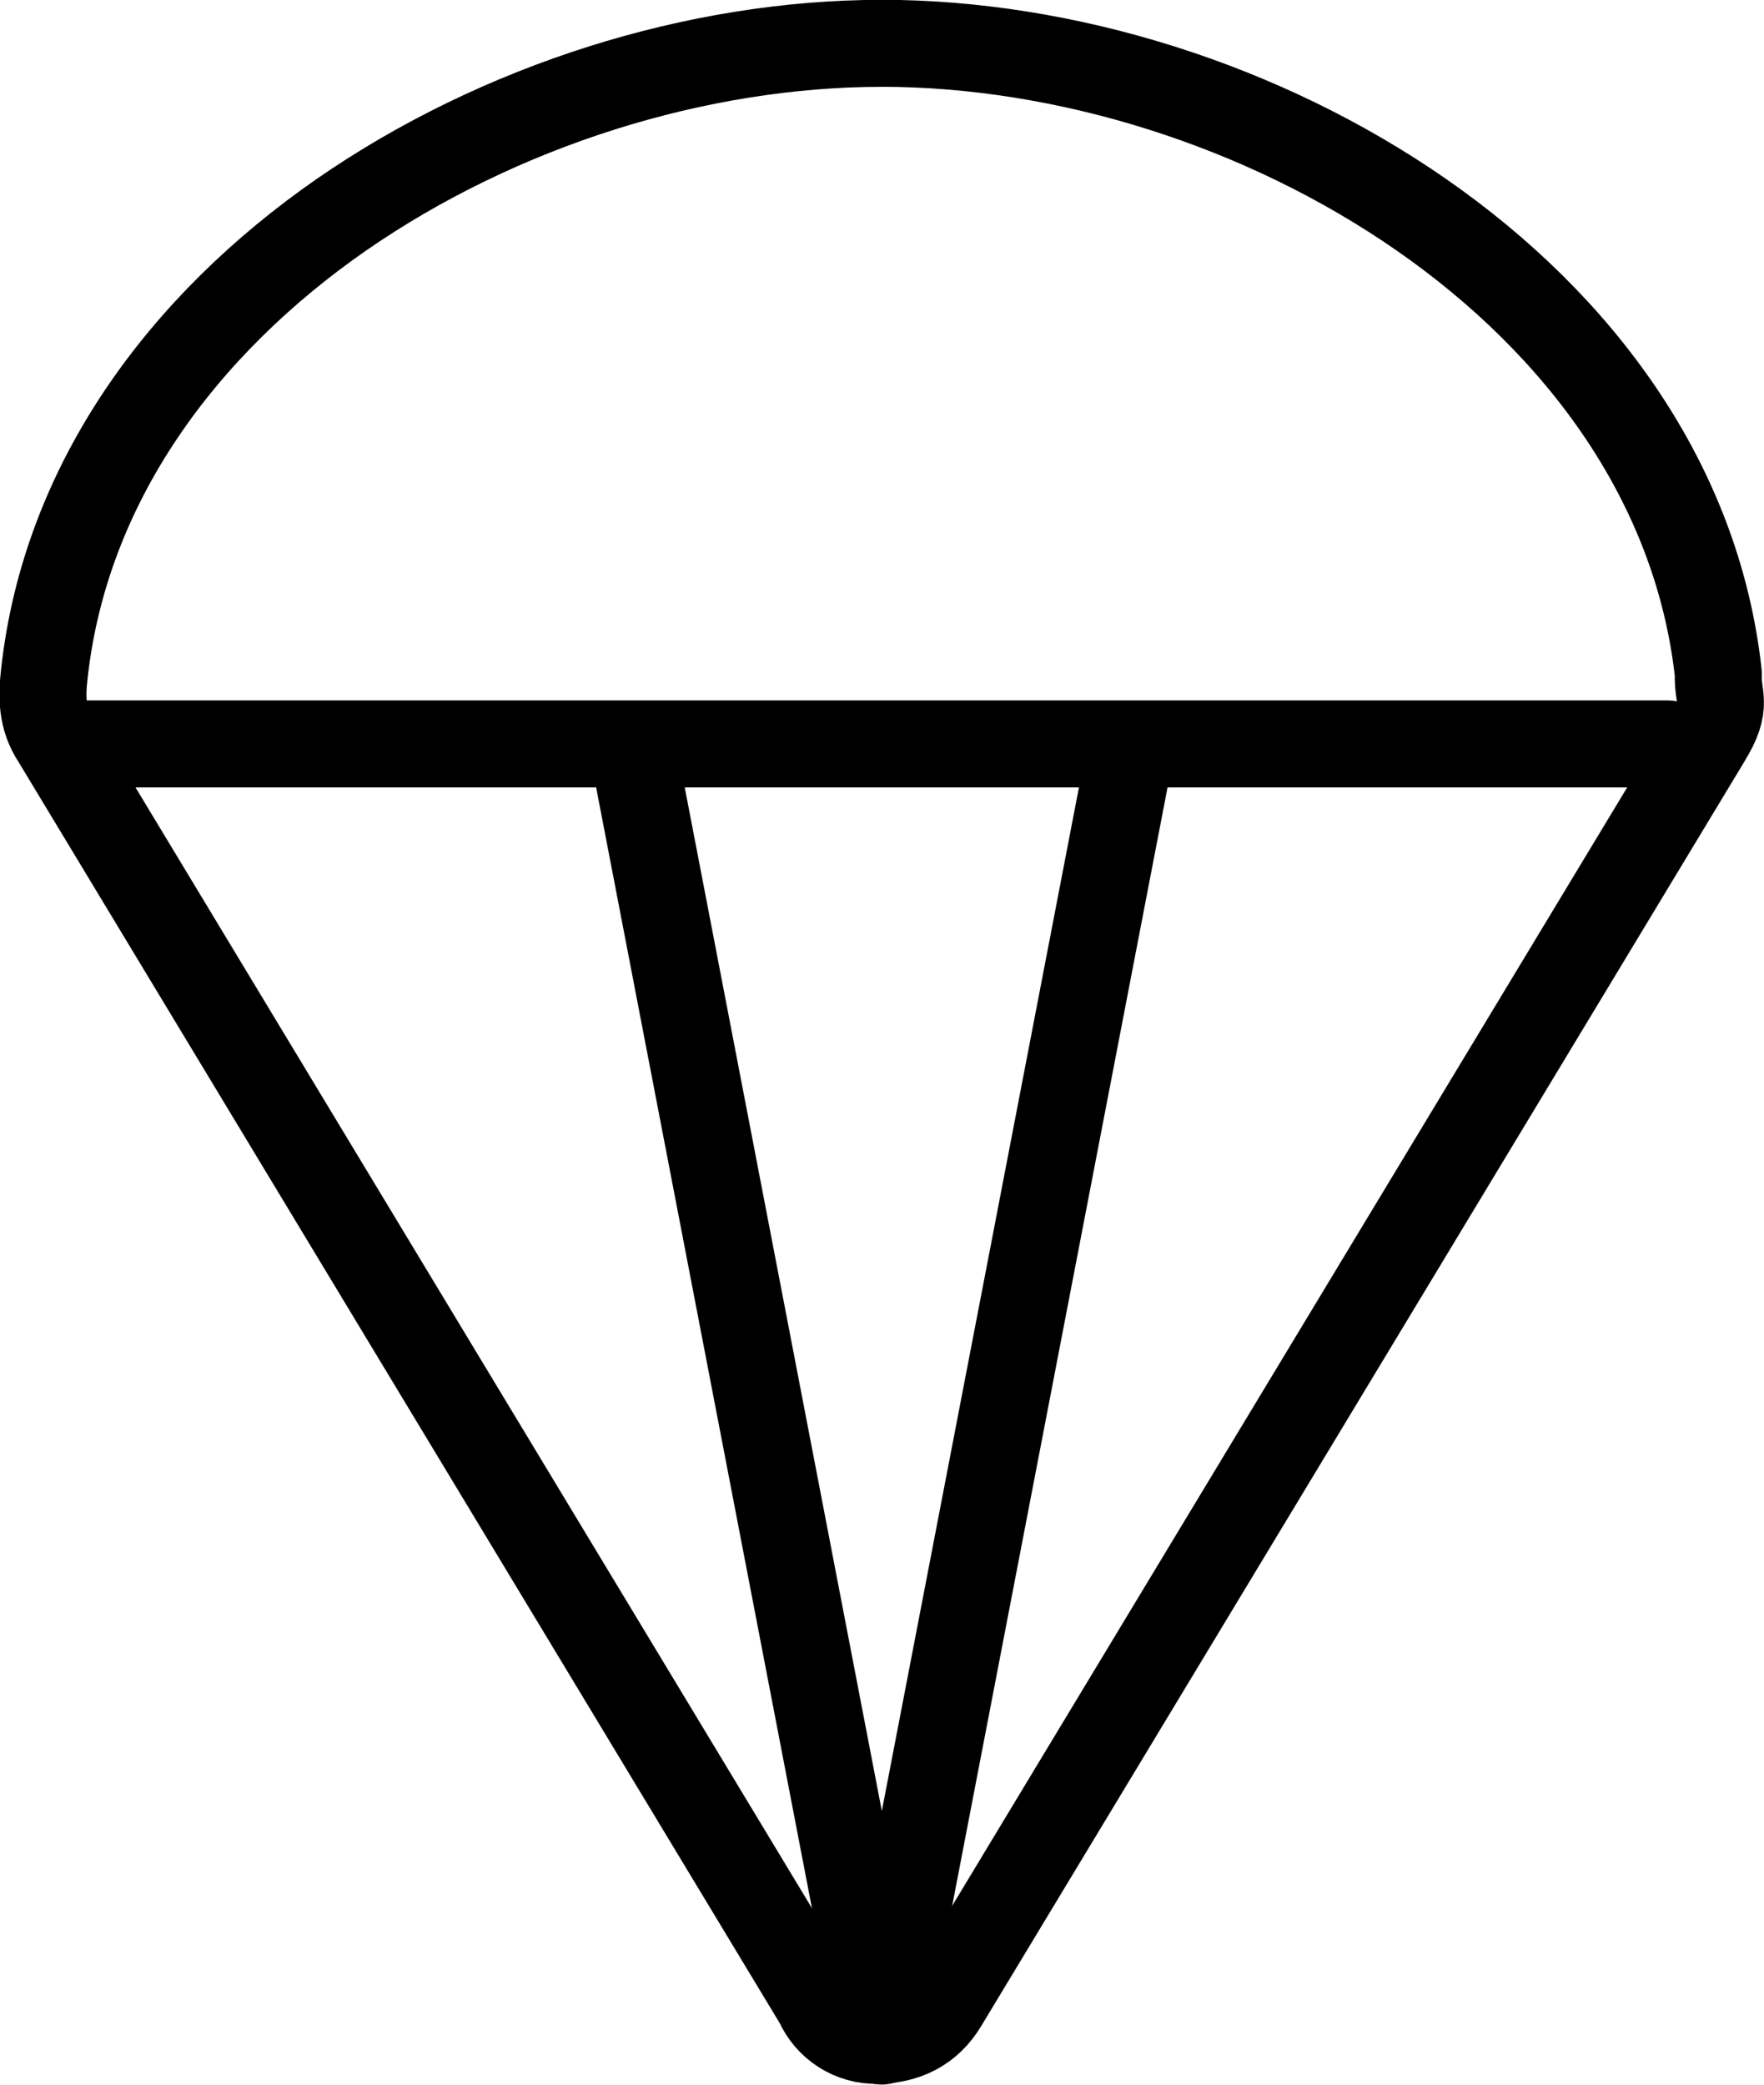 <?xml version="1.0" encoding="UTF-8"?>
<svg width="5.373mm" height="6.35mm" version="1.1" viewBox="0 0 5.373 6.35" xmlns="http://www.w3.org/2000/svg">
 <g fill="none" stroke="#000" stroke-linecap="round" stroke-linejoin="round" stroke-width=".265">
  <path d="m3.442 2.291-0.756 3.926-0.756-3.926" style="font-feature-settings:normal;font-variant-alternates:normal;font-variant-caps:normal;font-variant-ligatures:normal;font-variant-numeric:normal;font-variant-position:normal;isolation:auto;mix-blend-mode:normal;shape-padding:0;text-decoration-color:#000000;text-decoration-line:none;text-decoration-style:solid;text-indent:0;text-orientation:mixed;text-transform:none;white-space:normal"/>
  <path d="m2.686 0.132c-0.562 0-1.165 0.189-1.646 0.522-0.481 0.334-0.841 0.815-0.905 1.399-0.008 0.069-0.008 0.135 0.034 0.198l2.323 3.849c0.031 0.07 0.101 0.117 0.182 0.115 0.082-0.002 0.155-0.033 0.203-0.115l2.323-3.849v-5.81e-4c0.066-0.105 0.03-0.127 0.034-0.197v-5.83e-4c-0.064-0.584-0.424-1.065-0.905-1.399-0.481-0.334-1.083-0.522-1.646-0.522z" style="font-feature-settings:normal;font-variant-alternates:normal;font-variant-caps:normal;font-variant-ligatures:normal;font-variant-numeric:normal;font-variant-position:normal;isolation:auto;mix-blend-mode:normal;shape-padding:0;text-decoration-color:#000000;text-decoration-line:none;text-decoration-style:solid;text-indent:0;text-orientation:mixed;text-transform:none;white-space:normal"/>
  <path d="m5.08 2.266h-4.891"/>
 </g>
 <g fill="none" stroke="#000">
  <g transform="matrix(1.923 0 0 1.932 -84.955 54.467)" stroke-width=".137">
   <g stroke-opacity=".987">
    <ellipse transform="scale(-1,1)" cx="-47.422" cy="18.137" rx="1.03" ry="1.004" stop-color="#000000" stroke-linecap="round" stroke-linejoin="round"/>
    <path d="m46.395 18.22-0.014-1.456v-0.532c0.003-0.241 0.304-0.343 0.482-0.104"/>
    <path d="m48.326 17.656-0.602-0.955c-0.599-0.951-1.307-0.432-1.343 0.027"/>
    <ellipse cx="44.866" cy="18.137" rx="1.03" ry="1.004" stop-color="#000000" stroke-linecap="round" stroke-linejoin="round"/>
   </g>
   <g>
    <path d="m45.892 18.22 0.014-1.456v-0.532c-0.003-0.241-0.304-0.343-0.482-0.104" stroke-opacity=".987"/>
    <path d="m43.962 17.656 0.602-0.955c0.599-0.951 1.307-0.432 1.343 0.027" stroke-opacity=".987"/>
    <path d="m45.906 16.889h0.567"/>
    <path d="m45.913 17.663h0.635"/>
   </g>
  </g>
  <g transform="matrix(1.534 0 0 1.533 -1.892 -11.9)" stroke-linecap="round" stroke-linejoin="round" stroke-width=".172">
   <path d="m2.441 71.495c0.384-0.085 0.658-0.292 1.372-0.006 0.025-0.329-0.232-0.526-0.652-0.555-0.374-0.026-0.734 0.171-0.72 0.561z"/>
   <path d="m5.165 71.703c-0.297 0.004-0.604-0.005-0.888 0.102-0.152 0.05-0.307 0.091-0.456 0.146-0.086 0.056-0.159 0.125-0.197 0.228-0.159 0.279-0.526 0.316-0.789 0.203-0.168-0.061-0.206-0.268-0.332-0.372-0.099-0.095-0.24-0.1-0.36-0.148-0.203-0.062-0.404-0.142-0.619-0.141-0.222-0.017-0.446-0.015-0.668-0.008-0.219 0.004-0.251 0.414-0.05 0.419 0.538-0.037 1.101-0.009 1.6 0.226 0.207 0.06 0.057 0.48-0.106 0.331-0.162-0.119-0.365-0.248-0.566-0.148-0.175 0.051-0.279 0.34-0.102 0.454 0.236 0.167 0.484 0.319 0.744 0.439 0.211 0.035 0.315-0.23 0.484-0.324 0.126-0.109 0.31-0.254 0.452-0.086 0.158 0.118 0.286 0.275 0.438 0.399 0.193 0.046 0.352-0.132 0.521-0.205 0.138-0.087 0.287-0.166 0.406-0.28 0.112-0.185-0.059-0.409-0.242-0.427-0.218-0.059-0.388 0.13-0.568 0.223-0.17-0.105-0.158-0.375 0.05-0.415 0.506-0.206 1.059-0.232 1.594-0.187 0.148-0.159 0.051-0.449-0.171-0.426-0.058-0.002-0.116-0.003-0.174-0.003z"/>
   <path d="m3.134 69.468v0.932"/>
   <path d="m3.099 71.666-0.301 0.006c-7.319e-4 0.079 0.034 0.186 0.151 0.201 0.066 0.009 0.131-0.024 0.166-0.066 0.035 0.04 0.099 0.072 0.163 0.063 0.117-0.015 0.152-0.122 0.151-0.201z"/>
   <path d="m2.553 69.91v0.722"/>
   <path d="m3.714 69.91v0.722"/>
   <path d="m2.533 71.477c-0.072 0.14-0.036 0.357-0.011 0.509"/>
   <path d="m3.708 71.514c0.059 0.139 0.039 0.356-0.015 0.518"/>
  </g>
  <g transform="matrix(1.535 0 0 1.534 -1.926 -11.509)" stroke-linecap="round">
   <g transform="matrix(.999 0 0 .999 -42.584 47.753)" stroke-linejoin="round" stroke-width=".173">
    <path d="m44.876 9.37c-0.468 0.262-0.564 0.798-0.554 1.011 0.104 0.778 0.936 1.376 1.184 1.72 0.02 0.033 0.037 0.062 0.054 0.088 0.165-0.03 0.322-0.019 0.477 0 0.479-0.618 1.106-1.253 1.19-1.845 0.043-0.336-0.086-0.834-0.674-1.038-0.218-0.076-0.52-0.108-0.817-0.096-0.222-0.022-0.666 0.046-0.861 0.161z"/>
    <path d="m45.506 12.744c-0.016 0.002-0.016 0.024-0.015 0.048l-0.004 0.347c3.86e-4 0.012 0.006 0.038 0.026 0.039 0.093 0.004 0.374-0.006 0.496-0.01 0.033-0.002 0.058 0.004 0.056-0.038l-0.011-0.352c6.99e-4 -0.033-0.003-0.044-0.015-0.045z"/>
   </g>
   <path d="m2.975 56.98c-1.395 0.768-0.369 2.29-0.088 2.904" stroke-linejoin="round" stroke-width=".172"/>
   <path d="m3.316 56.977c1.175 0.843 0.501 2.336 0.075 2.944" stroke-linejoin="bevel" stroke-width=".172"/>
  </g>
 </g>
</svg>
